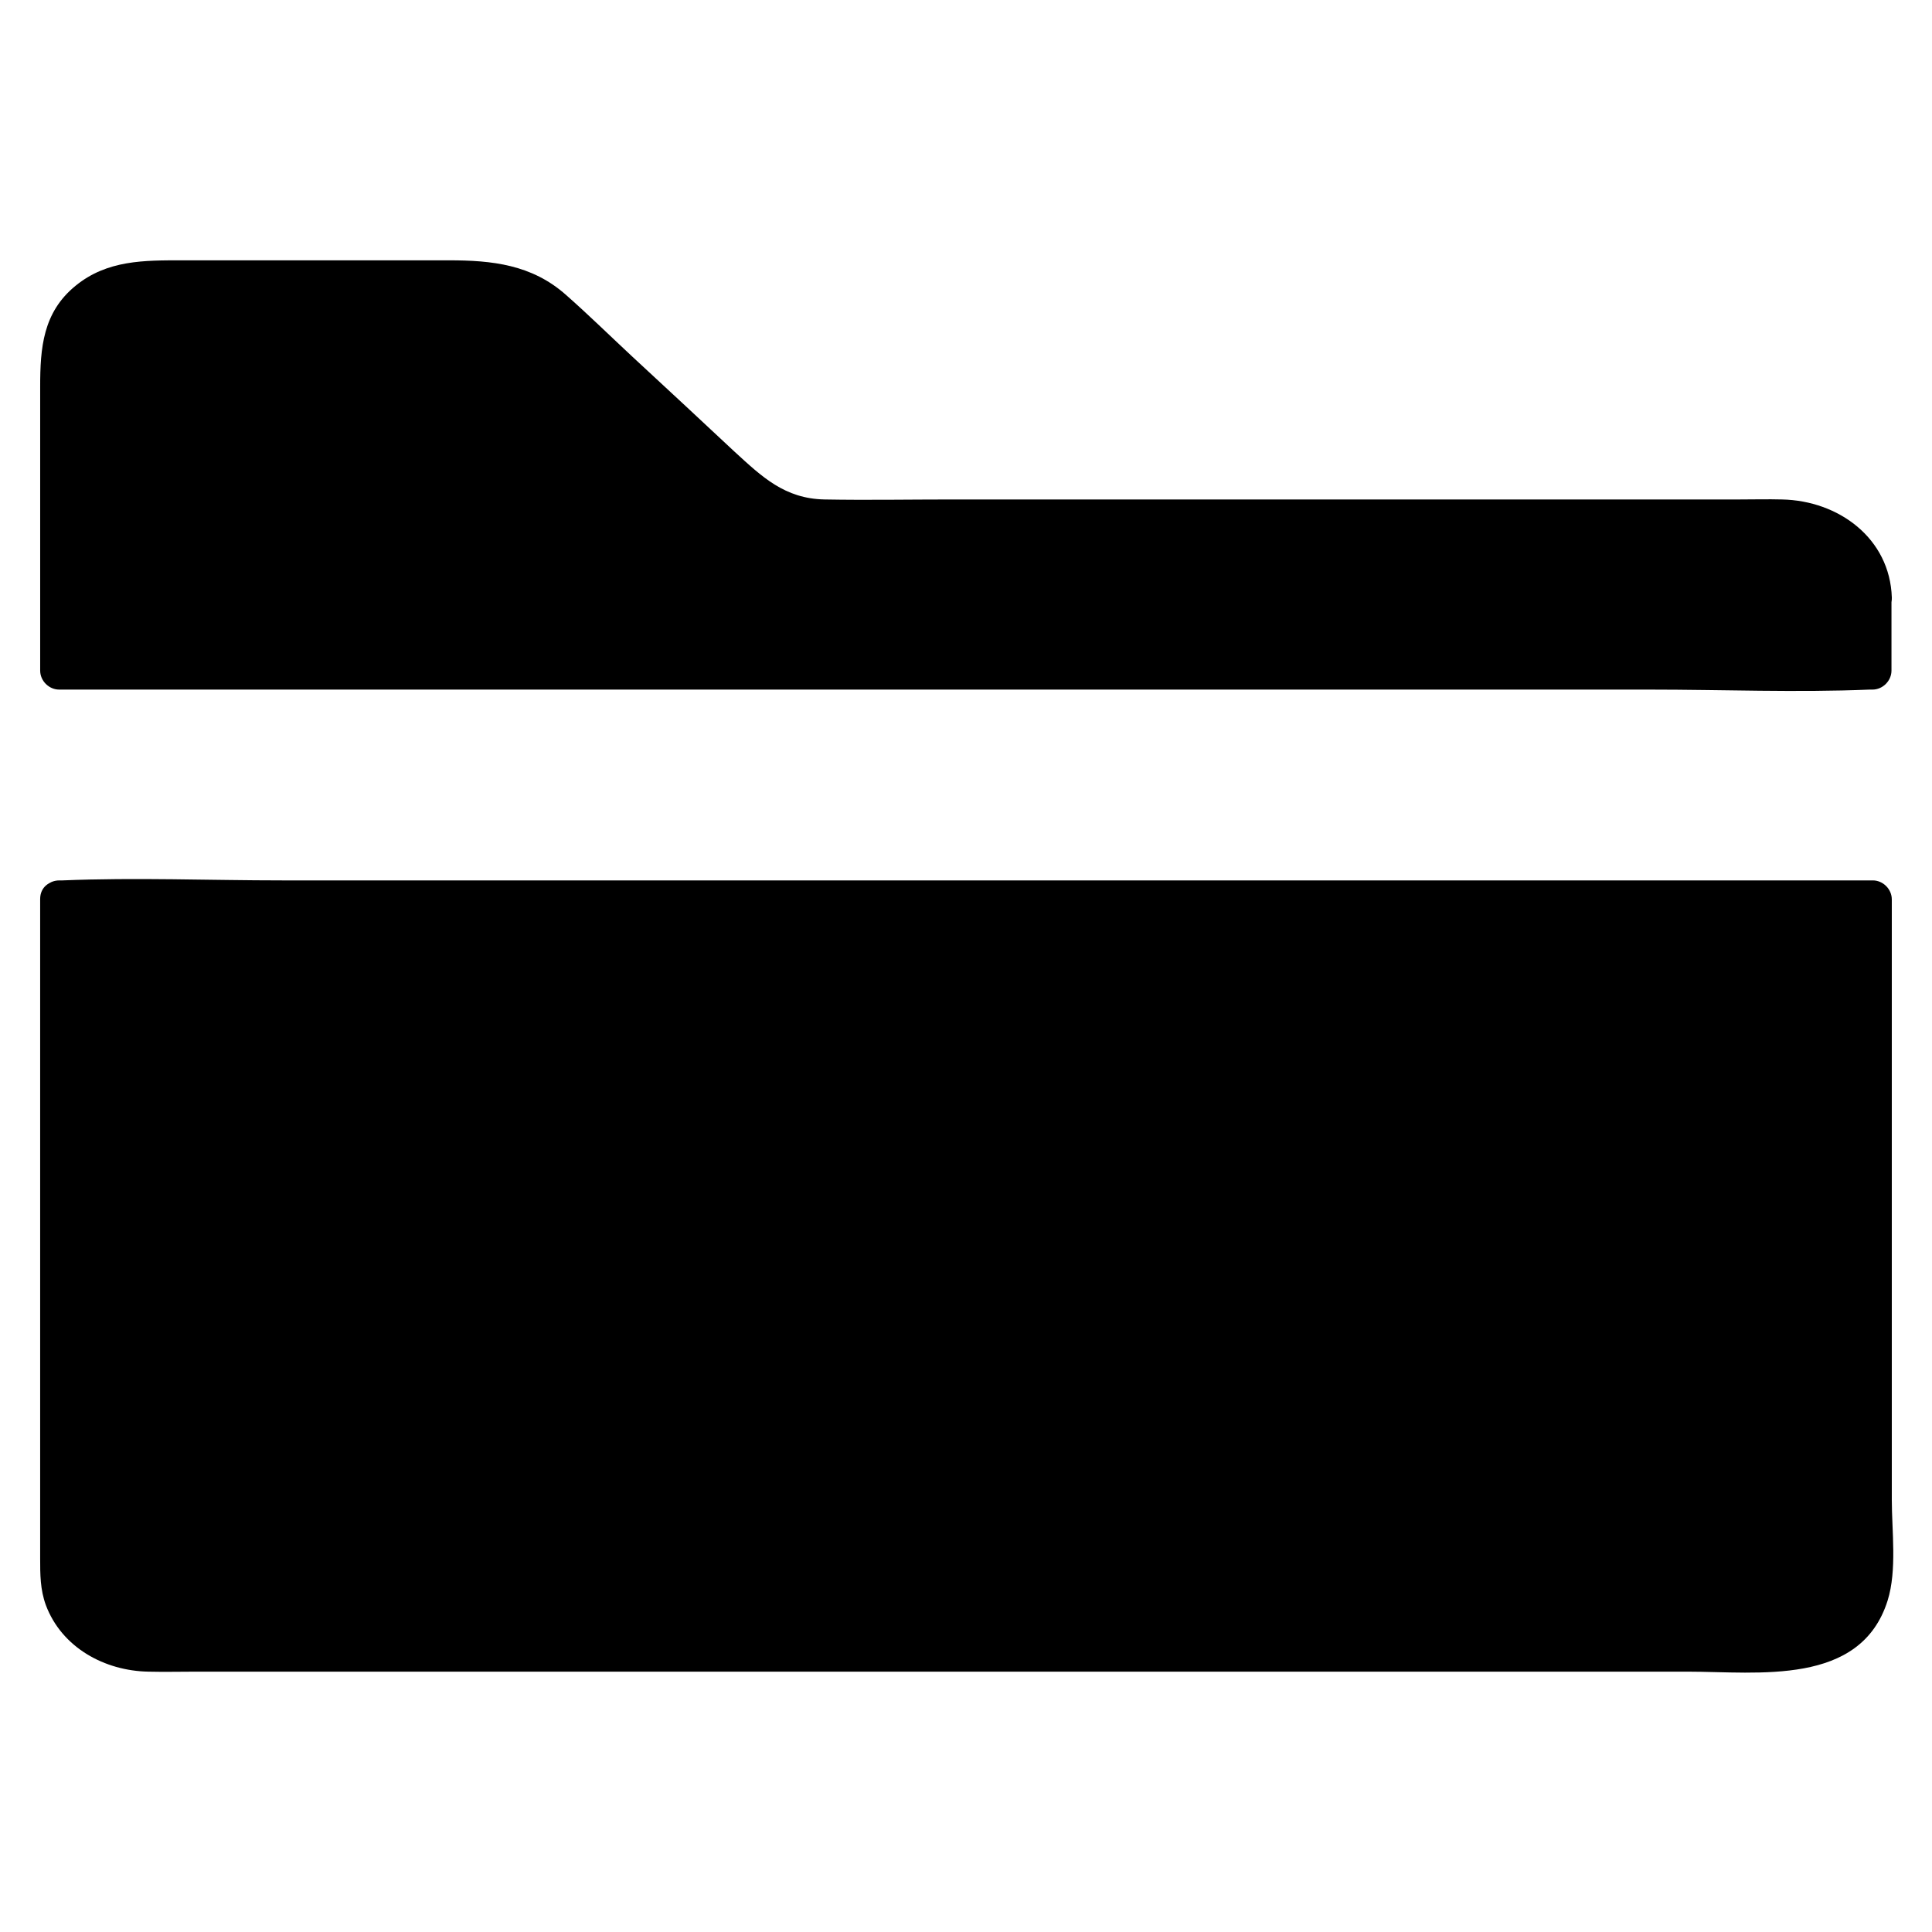 <?xml version="1.0" encoding="UTF-8"?>
<!-- Uploaded to: SVG Repo, www.svgrepo.com, Generator: SVG Repo Mixer Tools -->
<svg fill="#000000" width="800px" height="800px" version="1.1" viewBox="144 144 512 512" xmlns="http://www.w3.org/2000/svg">
 <g>
  <path d="m639.81 302.36v19.043h-479.63v-82.422c0-11.586 10.078-21.359 23.176-21.359h86.855c7.656 0 15.012 3.023 20.254 7.961l51.59 47.961c5.238 4.938 12.594 7.656 20.254 7.656h254.32c13.098-0.102 23.176 9.676 23.176 21.16z"/>
  <path d="m635.28 302.36v19.348c1.715-1.715 3.324-3.324 5.039-5.039h-47.961-114.57-138.55-120.31-39.598c-5.945 0-12.797-0.906-18.742 0h-0.805c1.715 1.715 3.324 3.324 5.039 5.039v-57.938c0-8.062-0.203-16.121 0-24.184 0.402-11.688 10.883-16.426 21.262-16.426h66.301c6.75 0 13.703-0.504 20.355 0.102 10.578 0.906 17.23 8.867 24.484 15.617 9.07 8.465 18.238 16.93 27.305 25.492 5.844 5.441 11.488 11.688 18.035 16.324 11.285 7.859 26.602 5.945 39.699 5.945h139.66 66.906c9.672 0 19.648-0.605 29.422 0 8.559 0.504 16.723 6.652 17.023 15.719 0.203 6.449 10.277 6.449 10.078 0-0.504-15.719-14.105-25.695-29.121-25.996-3.727-0.102-7.457 0-11.184 0h-57.637-151.04c-11.285 0-22.57 0.203-33.855 0-10.578-0.203-16.625-6.047-23.781-12.594-9.07-8.465-18.137-16.93-27.305-25.391-5.844-5.441-11.488-10.984-17.434-16.223-9.07-8.062-19.648-9.168-31.035-9.168h-70.633c-10.078 0-19.949-0.102-28.312 6.75-8.664 7.055-9.371 16.523-9.371 26.703v69.527 5.742c0 2.719 2.316 5.039 5.039 5.039h47.961 114.57 138.55 120.31c19.445 0 38.996 0.805 58.34 0h0.805c2.719 0 5.039-2.316 5.039-5.039v-19.348c0.105-6.453-9.973-6.453-9.973-0.004z"/>
  <path d="m160.18 381.86h479.62v179.16c0 11.586-10.078 21.363-23.176 21.363l-433.27-0.004c-13.098 0-23.176-9.773-23.176-21.363z"/>
  <path d="m159.68 387.4h47.961 114.57 138.55 120.31 39.598c5.945 0 12.797 0.906 18.742 0h0.805c-1.715-1.715-3.324-3.324-5.039-5.039v74.867 98.043c0 2.316 0.203 4.836 0 7.152-1.008 9.473-10.277 14.41-18.941 14.508-4.637 0.102-9.371 0-14.008 0h-75.672-112.05-116.08-87.461-22.871c-10.48 0-22.871-3.023-23.375-15.922-1.008-24.887 0-49.977 0-74.867v-98.043-5.844c0-6.449-10.078-6.449-10.078 0v77.387 97.336c0 4.231 0 8.262 1.512 12.395 4.231 11.285 15.617 17.434 27.207 17.633 4.133 0.102 8.262 0 12.395 0h75.469 113.66 118.39 88.066c18.539 0 45.746 3.93 52.898-18.844 2.519-8.062 1.109-18.438 1.109-26.703v-52.297-100.76-6.047c0-2.719-2.316-5.039-5.039-5.039h-47.961-114.57-138.55-120.31c-19.445 0-38.996-0.805-58.34 0h-0.805c-6.547 0.012-6.547 10.086-0.102 10.086z"/>
 </g>
</svg>